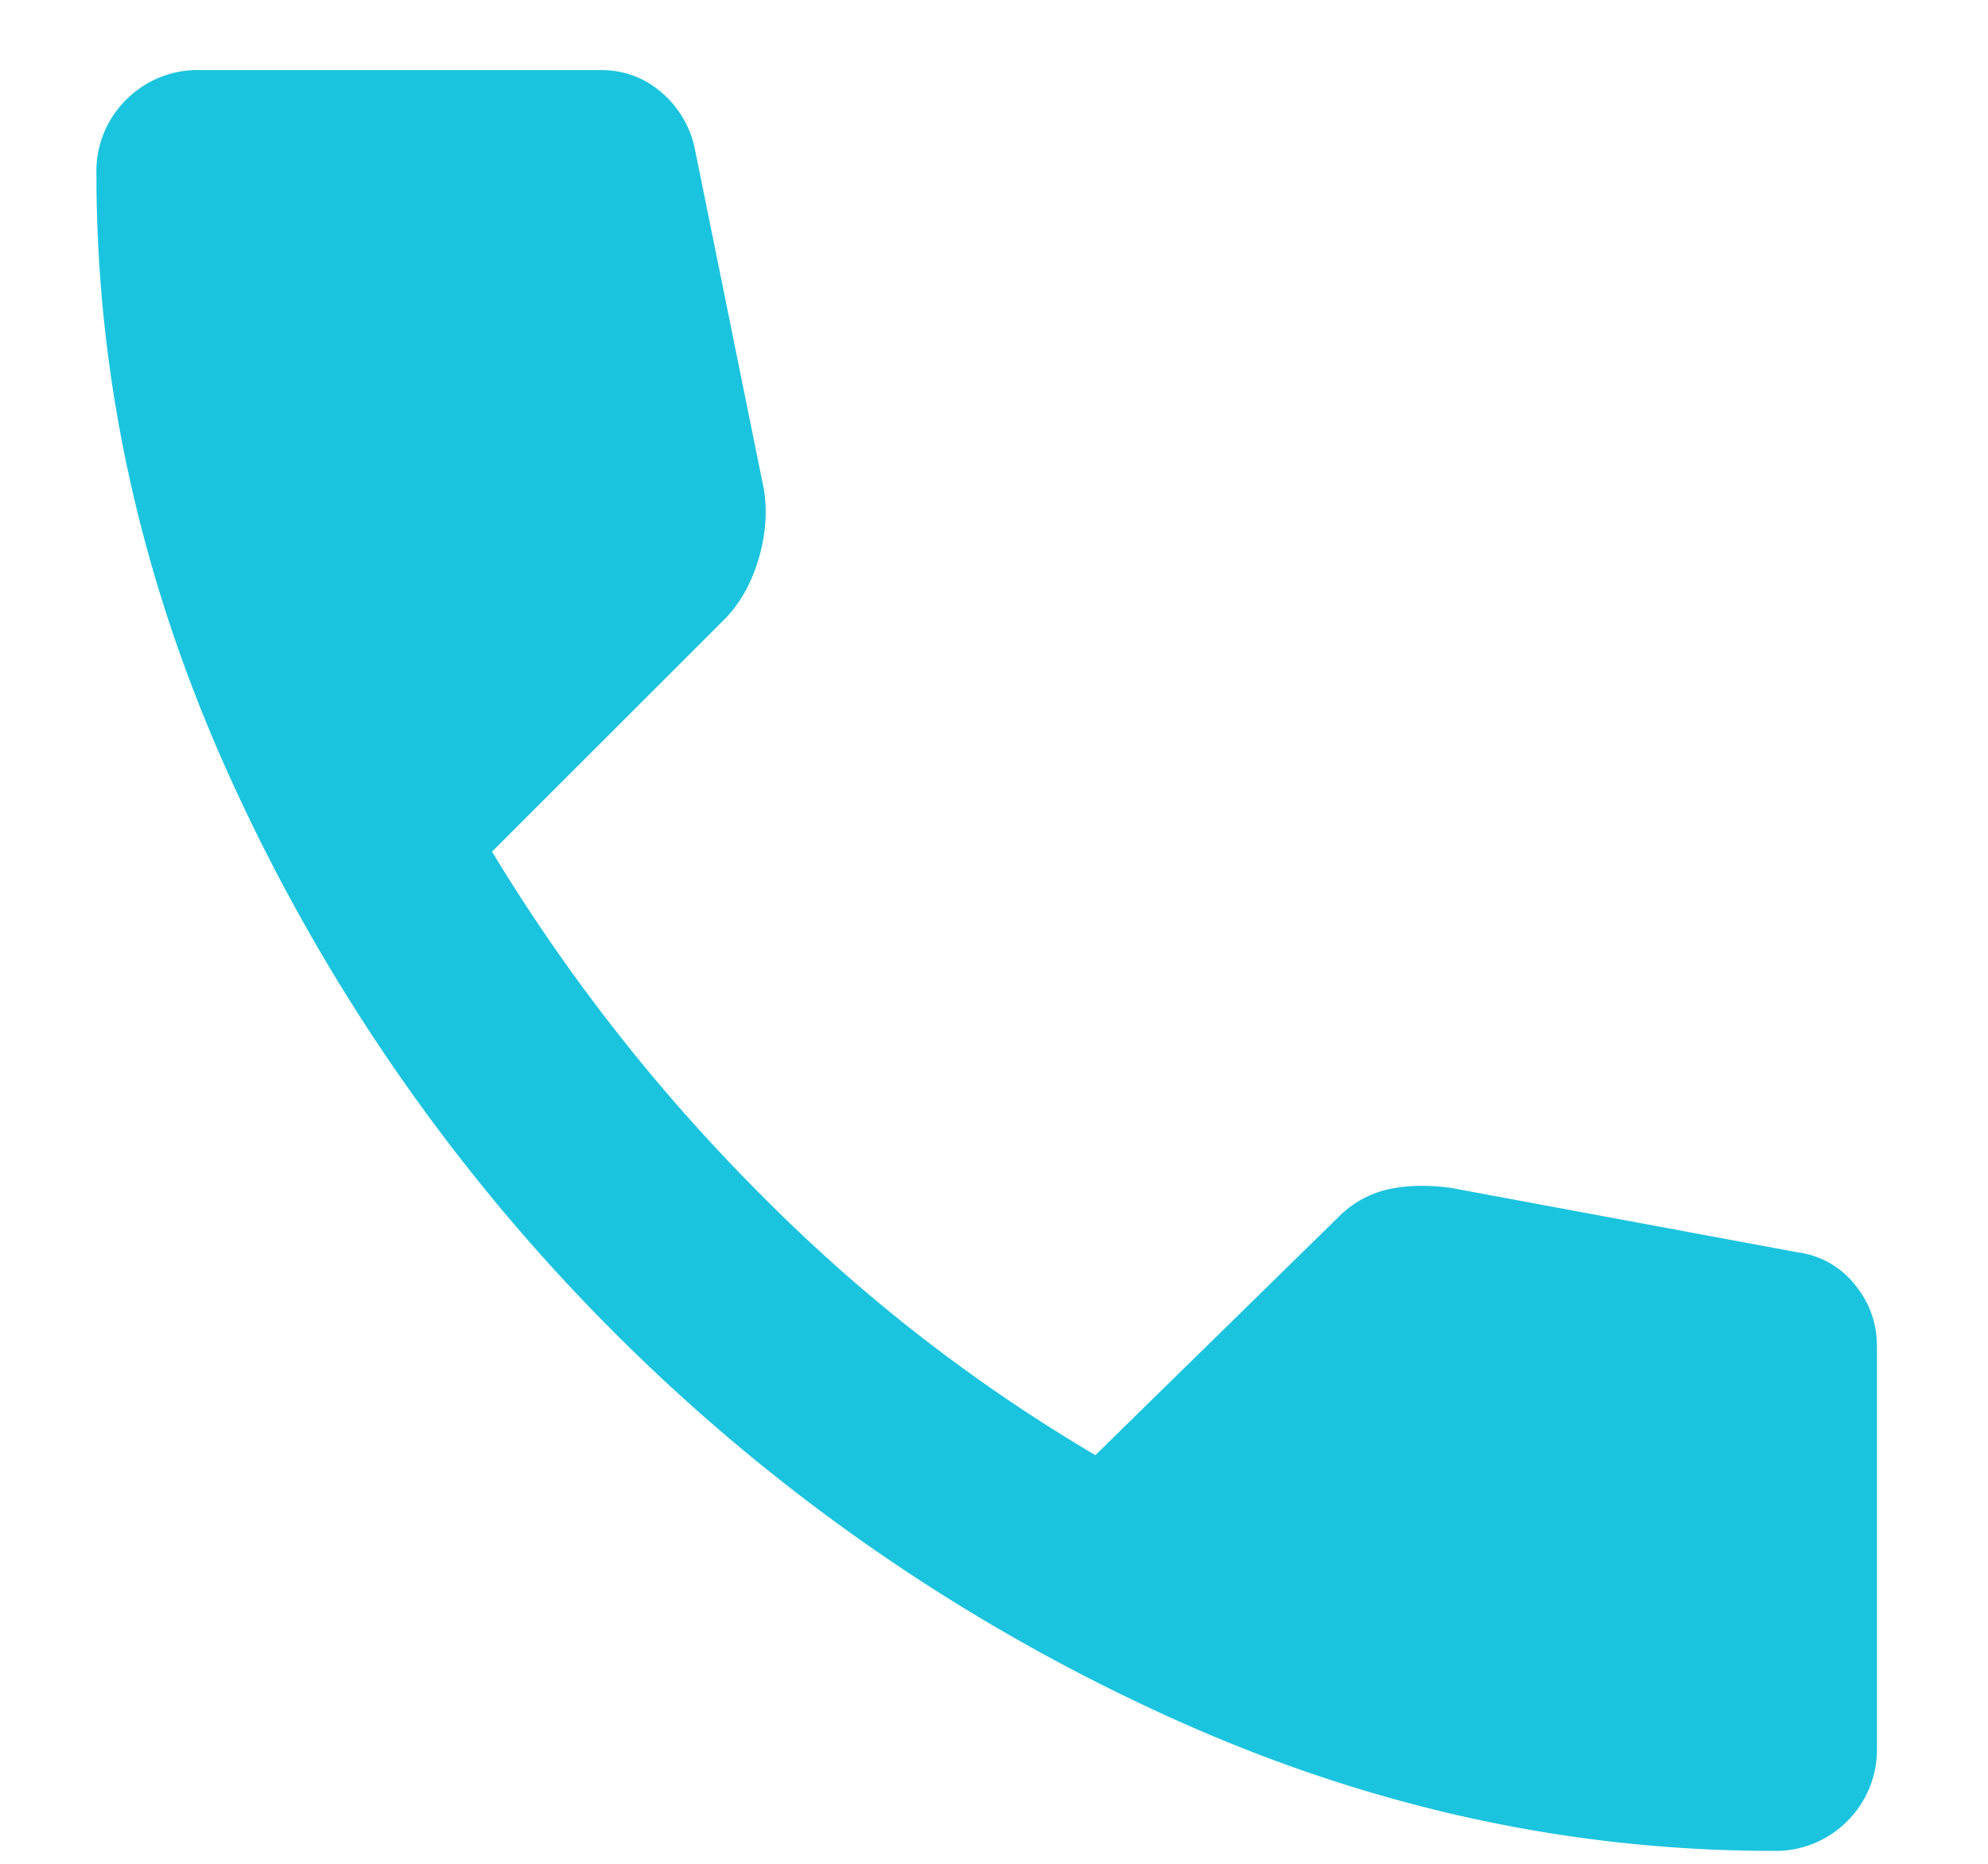 <?xml version="1.0" encoding="utf-8"?>
<svg xmlns="http://www.w3.org/2000/svg" width="16" height="15" fill="none">
  <path d="M.776 1.4a.81.81 0 0 1 .239-.597.81.81 0 0 1 .597-.239h3.224c.186 0 .349.06.488.18a.81.81 0 0 1 .269.457l.557 2.747c.027.186.01.375-.05.568-.06.192-.15.348-.268.467L3.96 6.854a14.565 14.565 0 0 0 2.17 2.767 13.22 13.22 0 0 0 2.686 2.09l1.95-1.91a.817.817 0 0 1 .41-.23c.152-.033.32-.036.506-.01l2.787.518a.7.7 0 0 1 .458.258c.12.146.179.312.179.498v3.225a.81.81 0 0 1-.239.597.81.81 0 0 1-.597.239c-1.712 0-3.38-.382-5.006-1.145a15.165 15.165 0 0 1-4.319-3.026 15.167 15.167 0 0 1-3.025-4.318C1.157 4.78.776 3.112.776 1.4z" fill="#1BC4DE"/>
</svg>